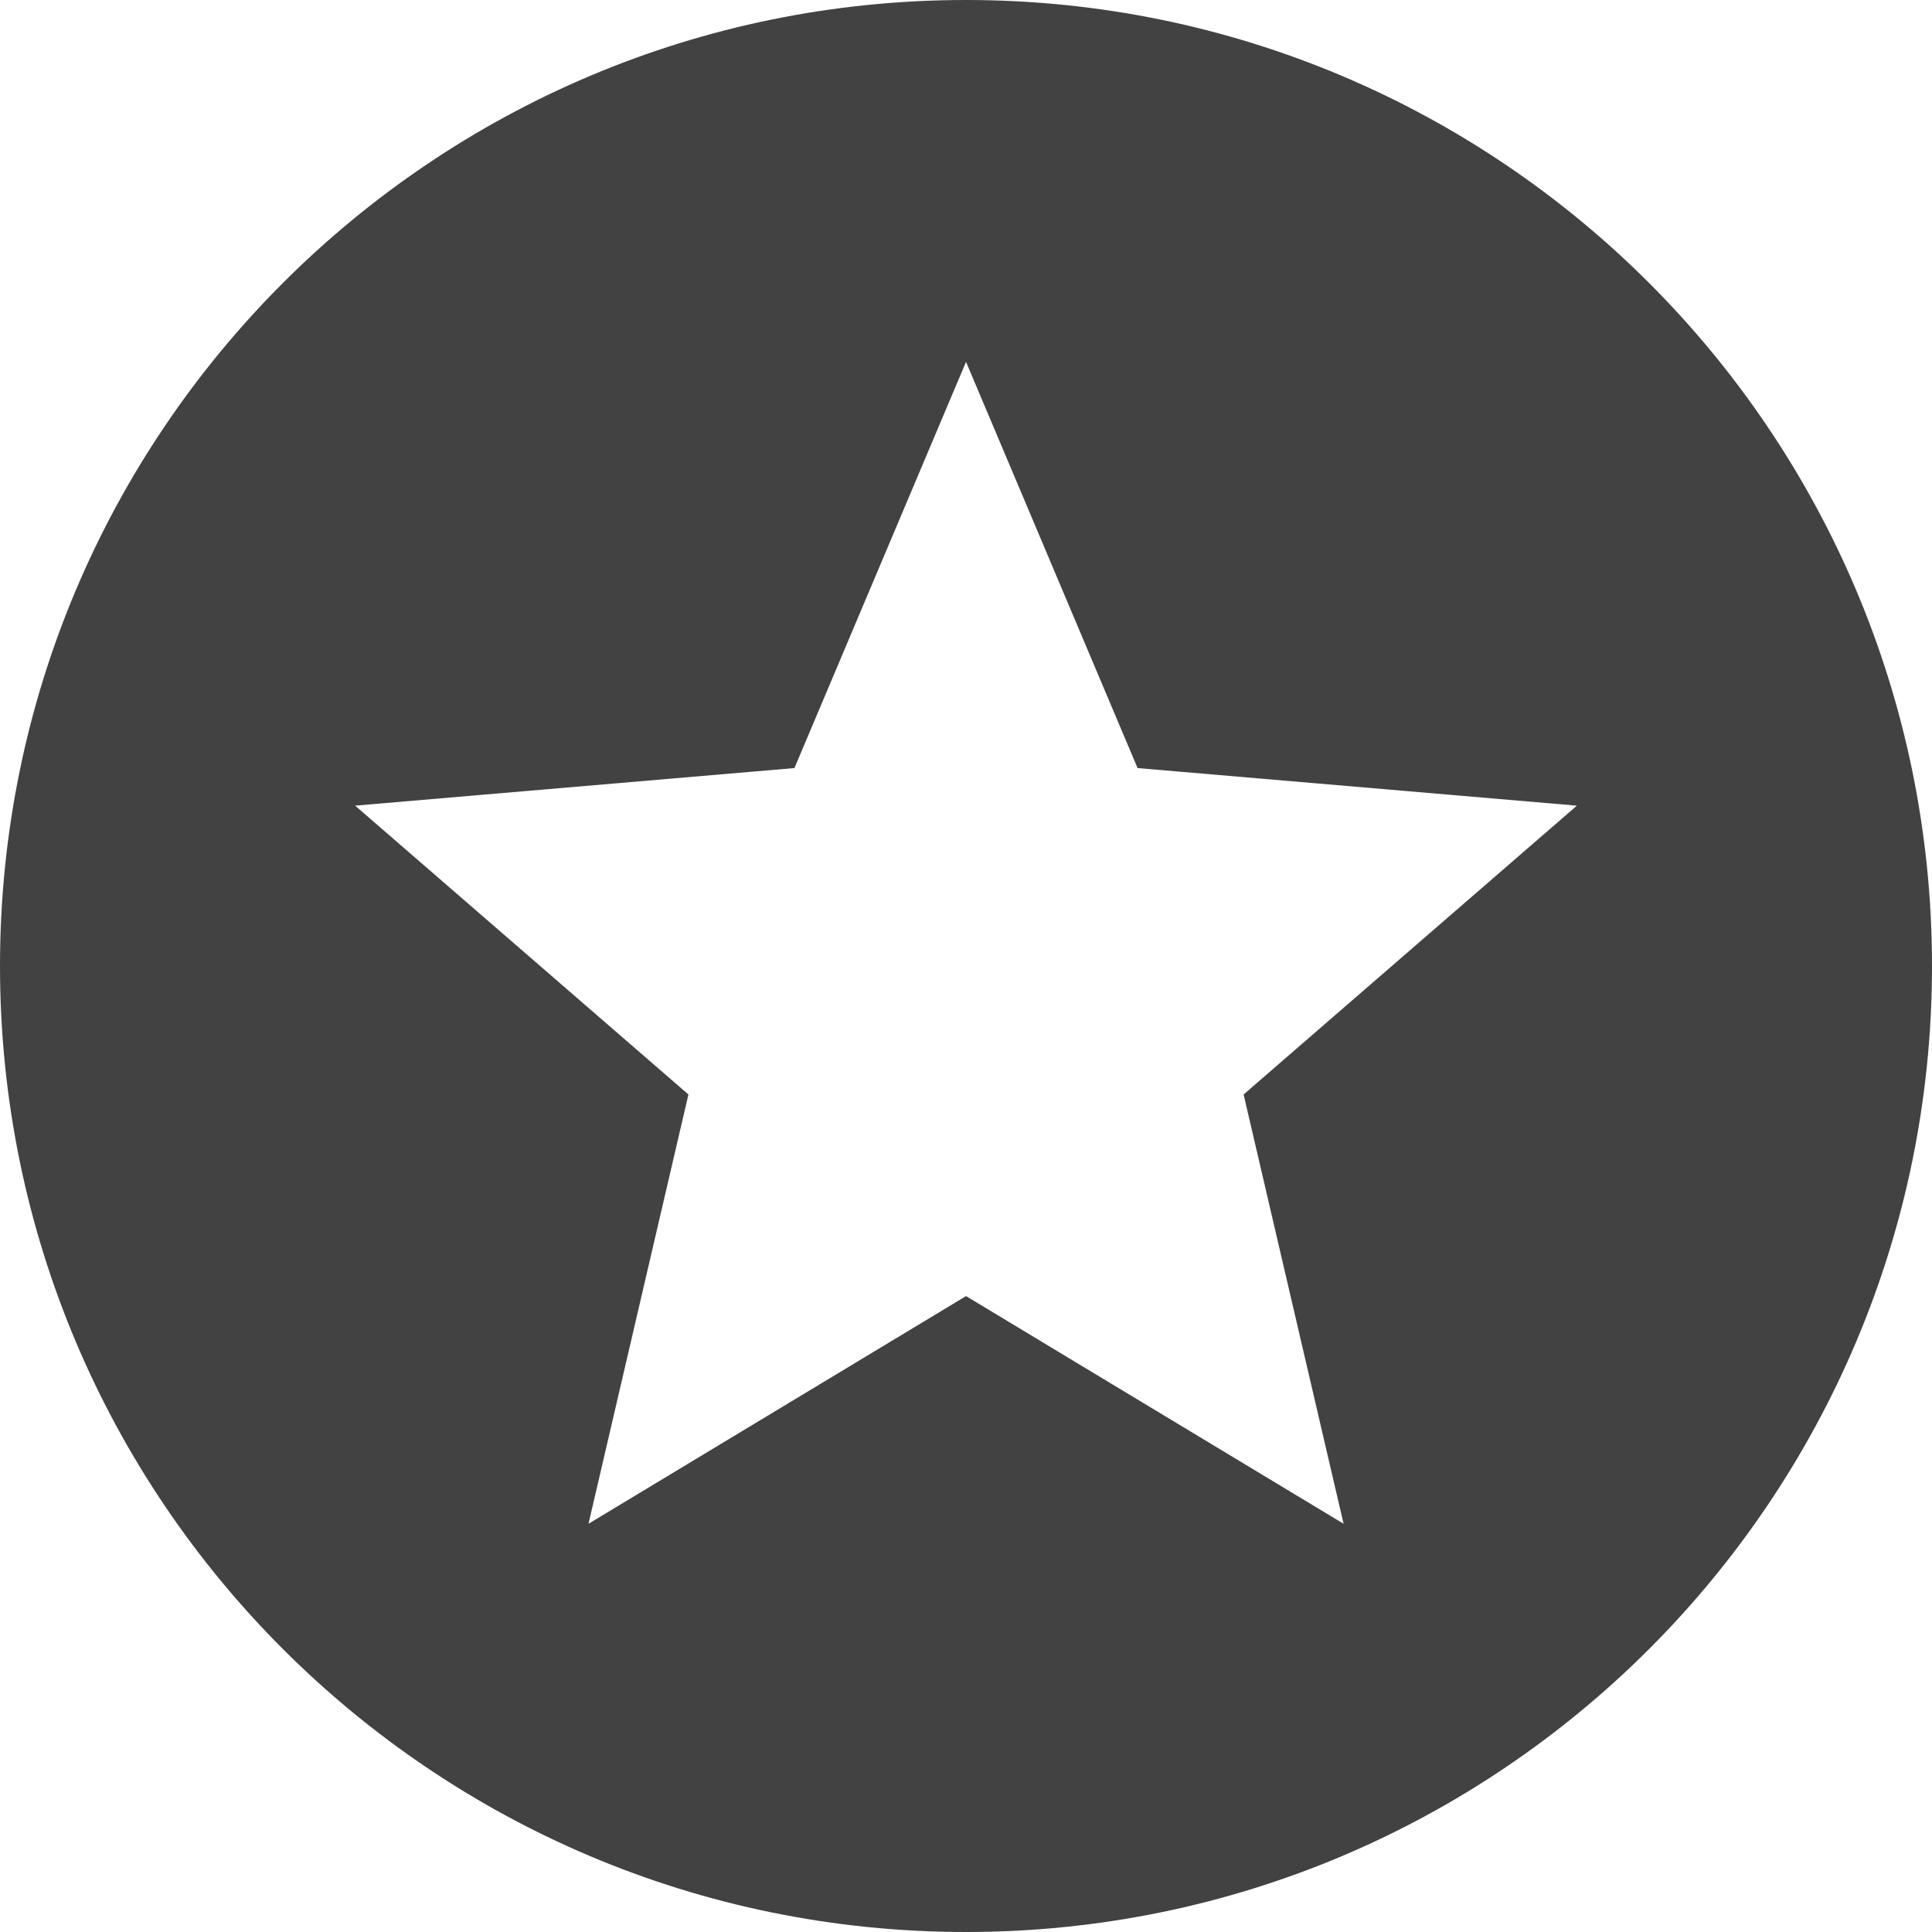 <?xml version="1.0" encoding="utf-8"?>
<!-- Generator: Adobe Illustrator 25.4.1, SVG Export Plug-In . SVG Version: 6.00 Build 0)  -->
<!DOCTYPE svg PUBLIC "-//W3C//DTD SVG 1.1//EN" "http://www.w3.org/Graphics/SVG/1.1/DTD/svg11.dtd">
<svg version="1.1" id="圖層_1" xmlns:x="http://ns.adobe.com/Extensibility/1.0/" xmlns:i="http://ns.adobe.com/AdobeIllustrator/10.0/" xmlns:graph="http://ns.adobe.com/Graphs/1.0/"
	 xmlns="http://www.w3.org/2000/svg" xmlns:xlink="http://www.w3.org/1999/xlink" x="0px" y="0px" viewBox="0 0 500 500"
	 style="enable-background:new 0 0 500 500;" xml:space="preserve">
<!--<style type="text/css">
	.st0{fill:#424242;}
</style>-->
<path class="st0" d="M250,0C111.929,0,0,111.929,0,250s111.929,250,250,250s250-111.929,250-250S388.071,0,250,0z M347.718,394.349
	l-97.71-58.923l-97.705,58.923l25.863-111.098l-86.263-74.749l113.697-9.729L250.007,93.65L294.4,198.774l113.697,9.729
	l-86.25,74.749L347.718,394.349z" fill="#424242" />
</svg>
